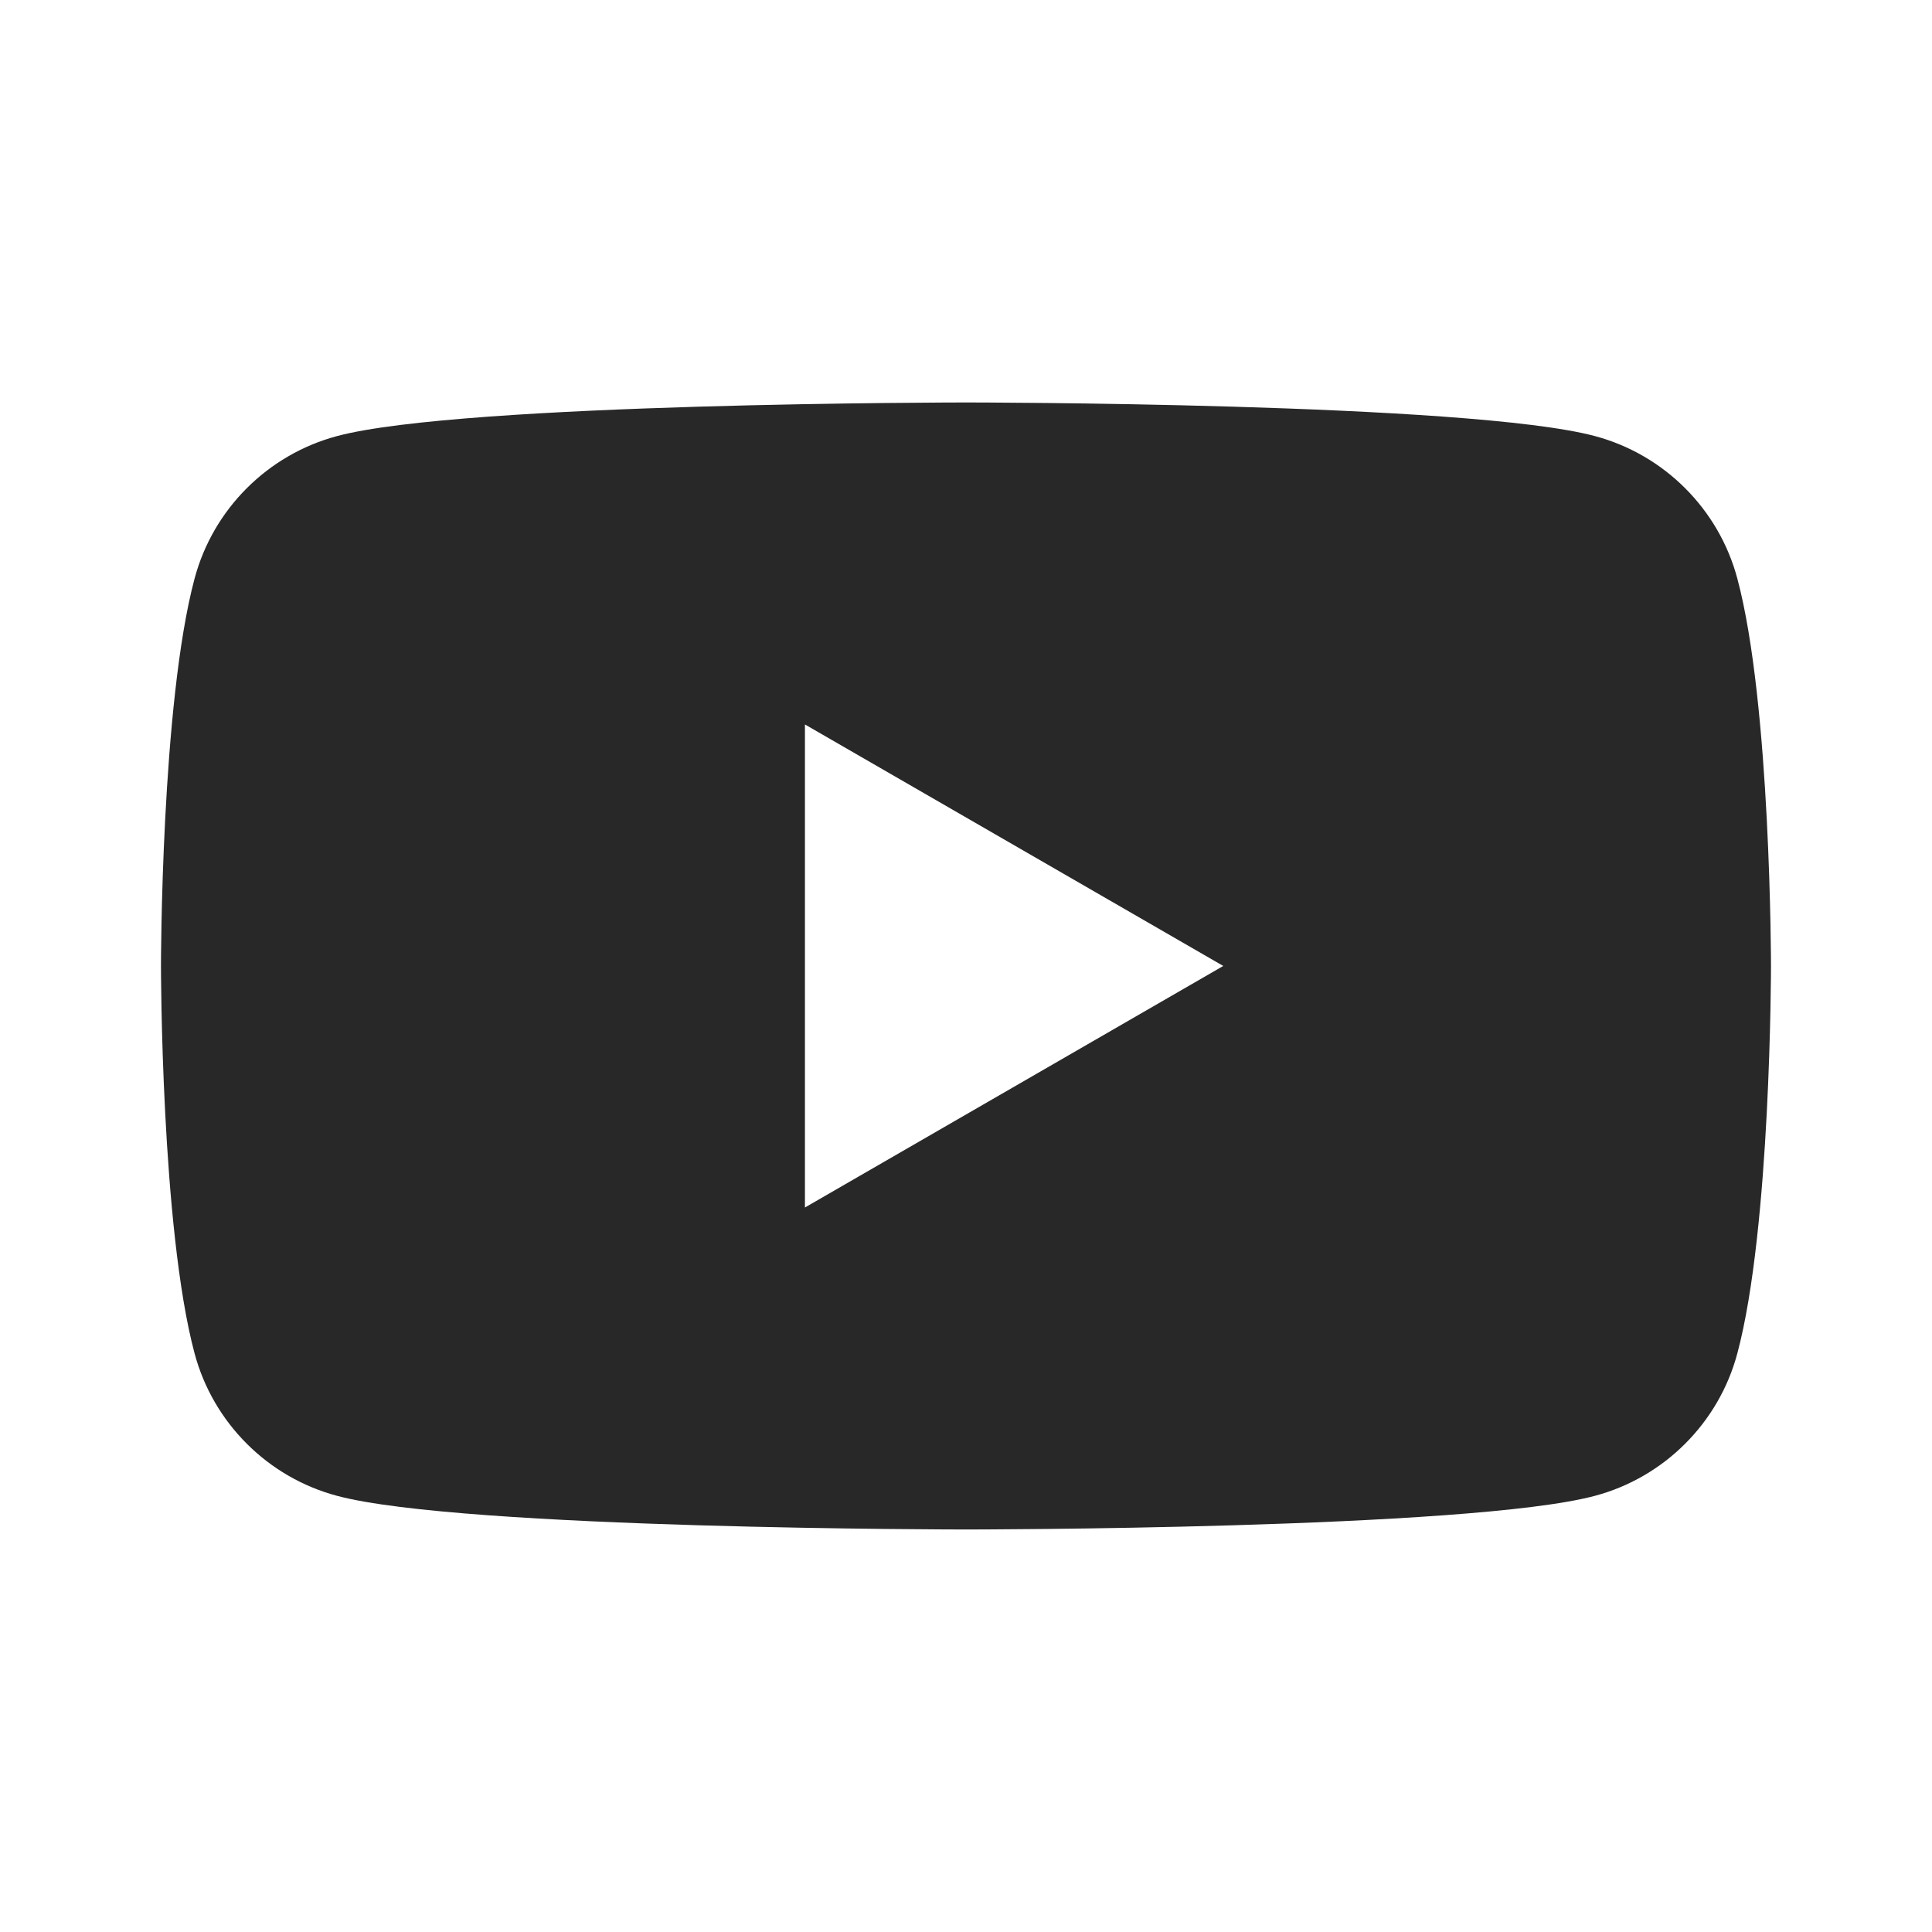 <svg width="44" height="44" viewBox="0 0 44 44" fill="none" xmlns="http://www.w3.org/2000/svg">
<path fill-rule="evenodd" clip-rule="evenodd" d="M36.325 9.932C37.902 10.354 39.145 11.596 39.566 13.174C40.333 16.033 40.333 21.999 40.333 21.999C40.333 21.999 40.333 27.965 39.566 30.825C39.145 32.402 37.902 33.645 36.325 34.066C33.465 34.833 21.999 34.833 21.999 34.833C21.999 34.833 10.533 34.833 7.674 34.066C6.096 33.645 4.854 32.402 4.432 30.825C3.666 27.965 3.666 21.999 3.666 21.999C3.666 21.999 3.666 16.033 4.432 13.174C4.854 11.596 6.096 10.354 7.674 9.932C10.533 9.166 21.999 9.166 21.999 9.166C21.999 9.166 33.465 9.166 36.325 9.932ZM27.859 21.999L18.332 27.5V16.499L27.859 21.999Z" fill="#282828"/>
</svg>
